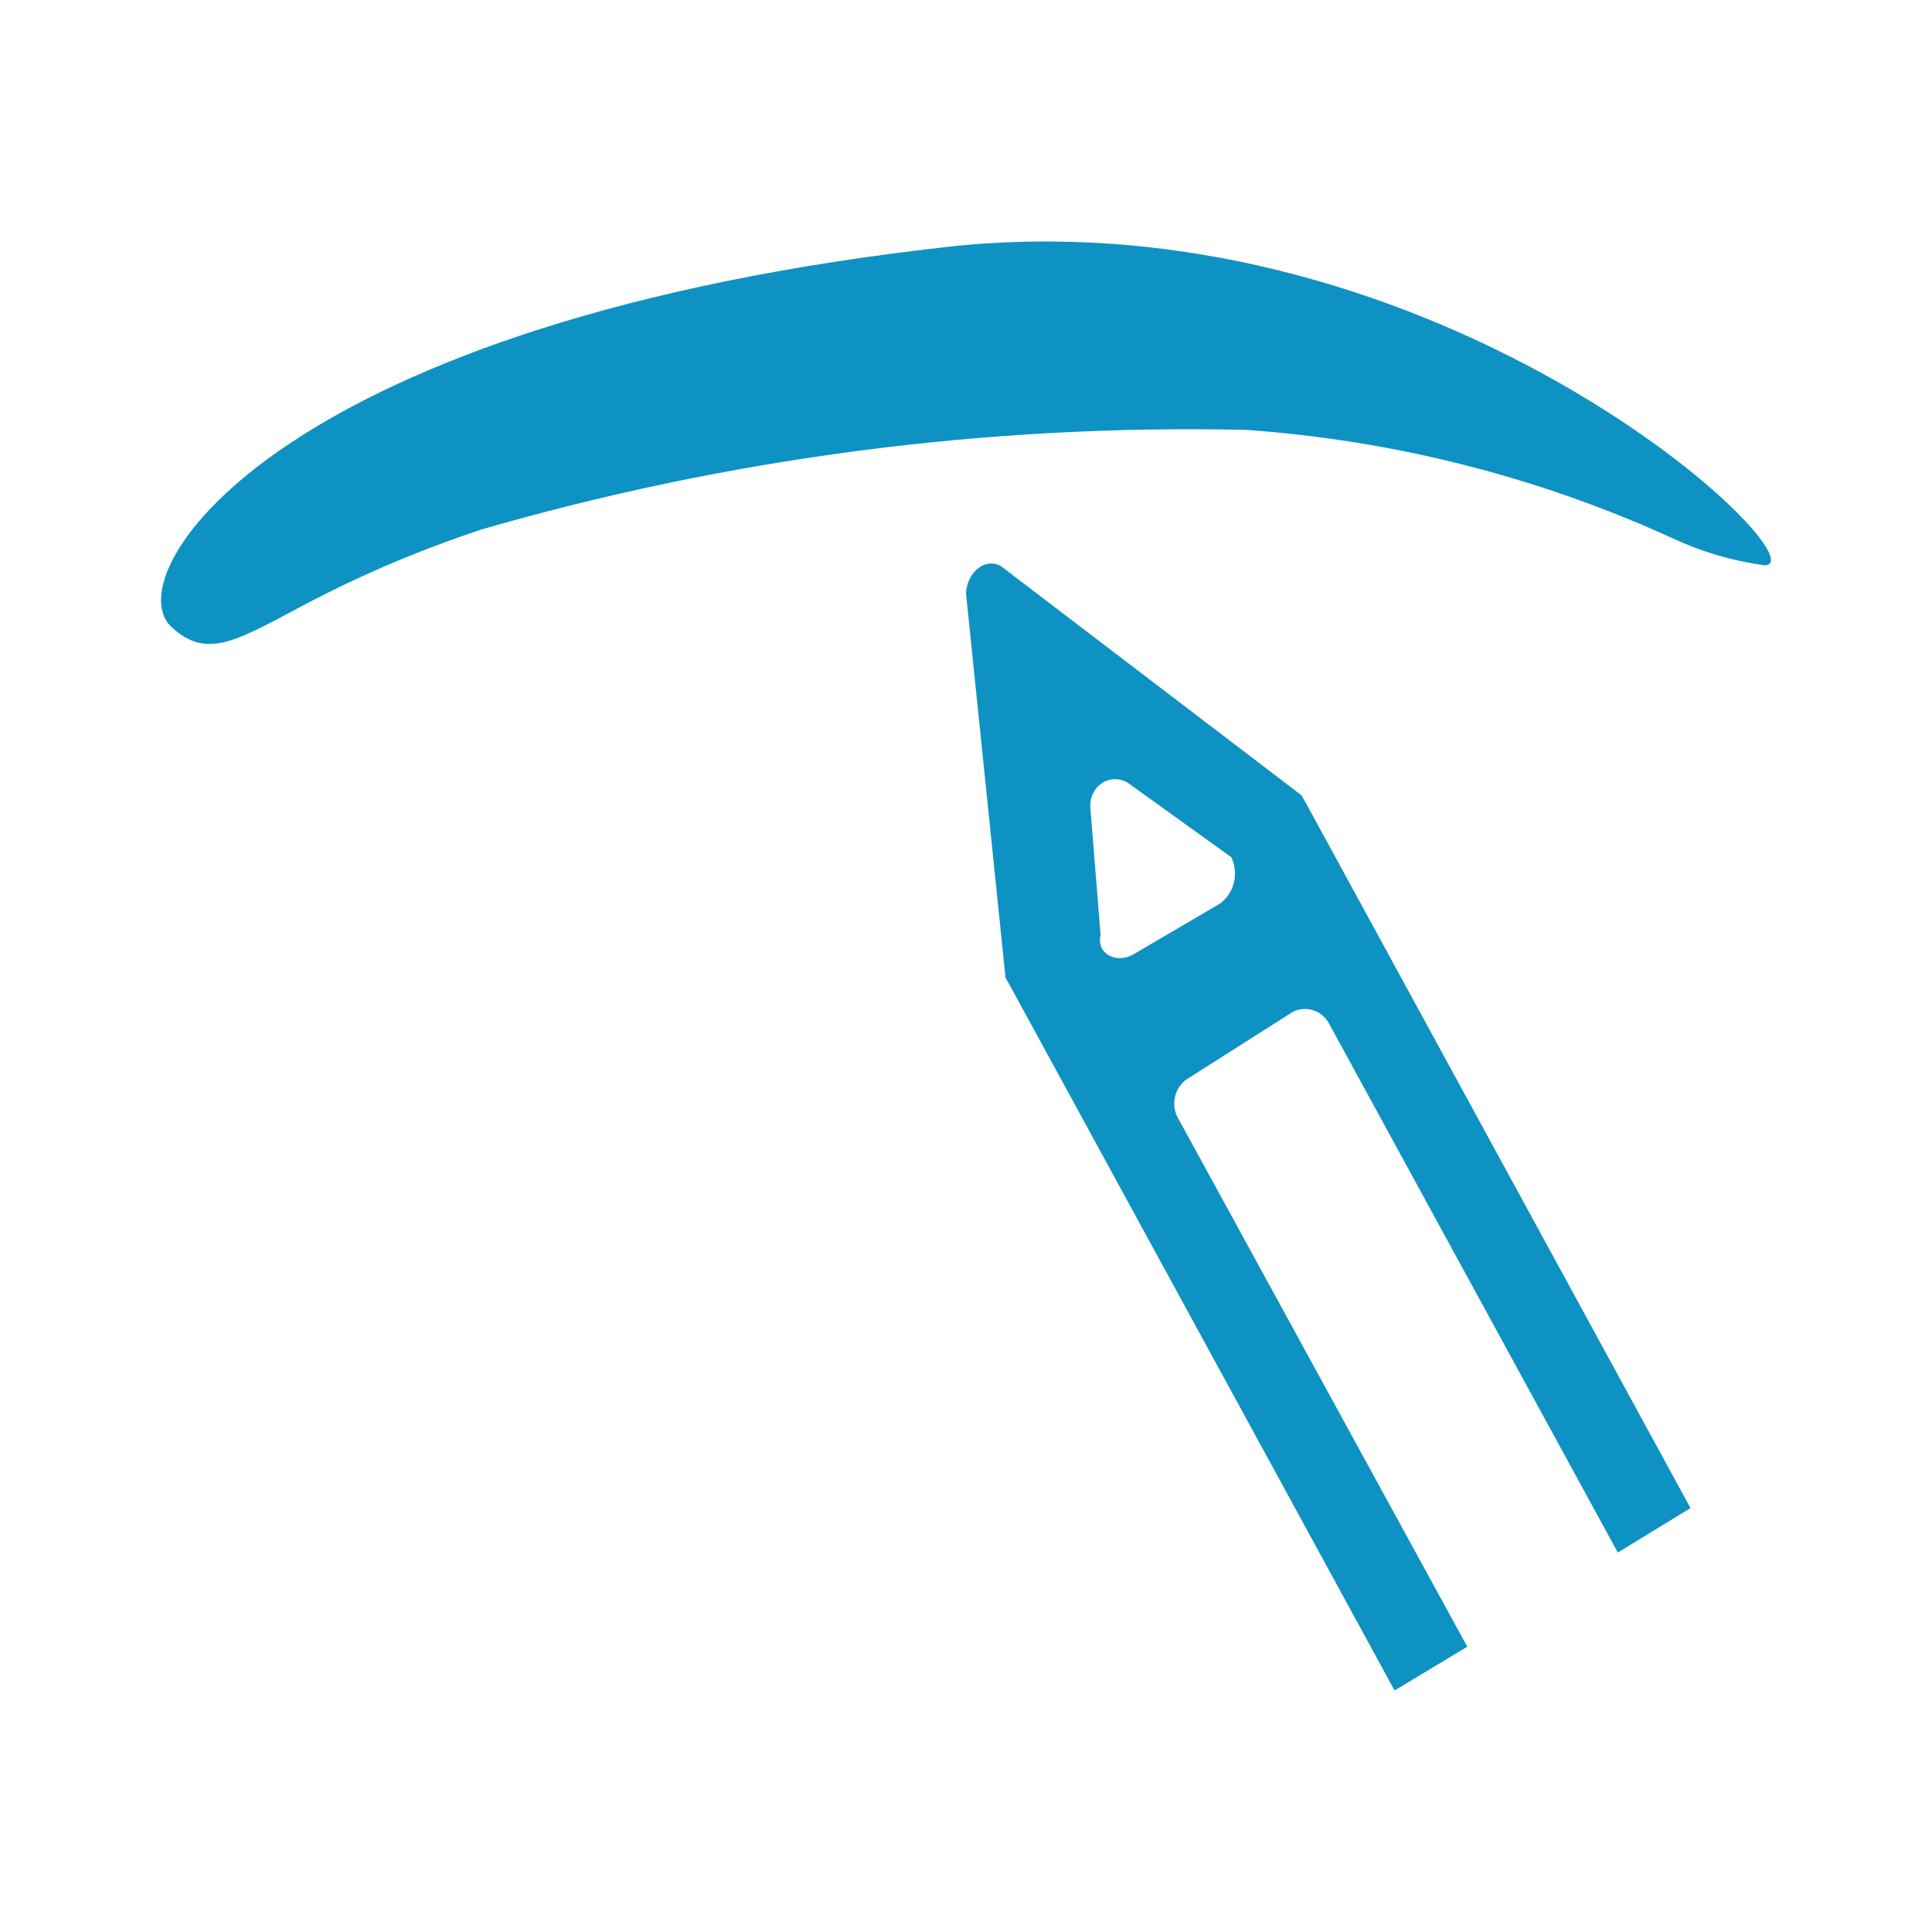 <svg width="24" height="24" viewBox="0 0 24 24" fill="none" xmlns="http://www.w3.org/2000/svg">
<path fill-rule="evenodd" clip-rule="evenodd" d="M21.919 7.022C21.521 6.968 21.134 6.854 20.772 6.684C19.109 5.925 17.314 5.469 15.478 5.34C12.269 5.269 9.067 5.686 5.992 6.574C5.171 6.845 4.377 7.187 3.621 7.598L3.616 7.601C2.879 7.992 2.538 8.173 2.122 7.781C1.439 7.114 3.488 3.969 11.874 3.055C17.973 2.452 22.678 7.022 21.919 7.022ZM16.056 12.572L14.741 13.408C14.672 13.456 14.621 13.529 14.599 13.614C14.577 13.699 14.585 13.789 14.622 13.868L18.227 20.456L17.324 21L12.57 12.287L12.491 12.145L12 7.371C12.016 7.07 12.293 6.894 12.483 7.07L16.167 9.879L16.247 10.021L21 18.734L20.097 19.286L16.5 12.697C16.453 12.623 16.382 12.569 16.3 12.546C16.219 12.523 16.132 12.532 16.056 12.572ZM13.672 11.618C13.616 11.853 13.878 11.978 14.084 11.853L15.153 11.226C15.239 11.164 15.301 11.072 15.328 10.965C15.354 10.859 15.342 10.747 15.296 10.649L14.028 9.737C13.98 9.702 13.922 9.682 13.864 9.679C13.805 9.677 13.746 9.693 13.695 9.724C13.644 9.756 13.603 9.803 13.577 9.858C13.55 9.914 13.539 9.976 13.545 10.038L13.672 11.618Z" fill="#0D92C3"/>
</svg>
